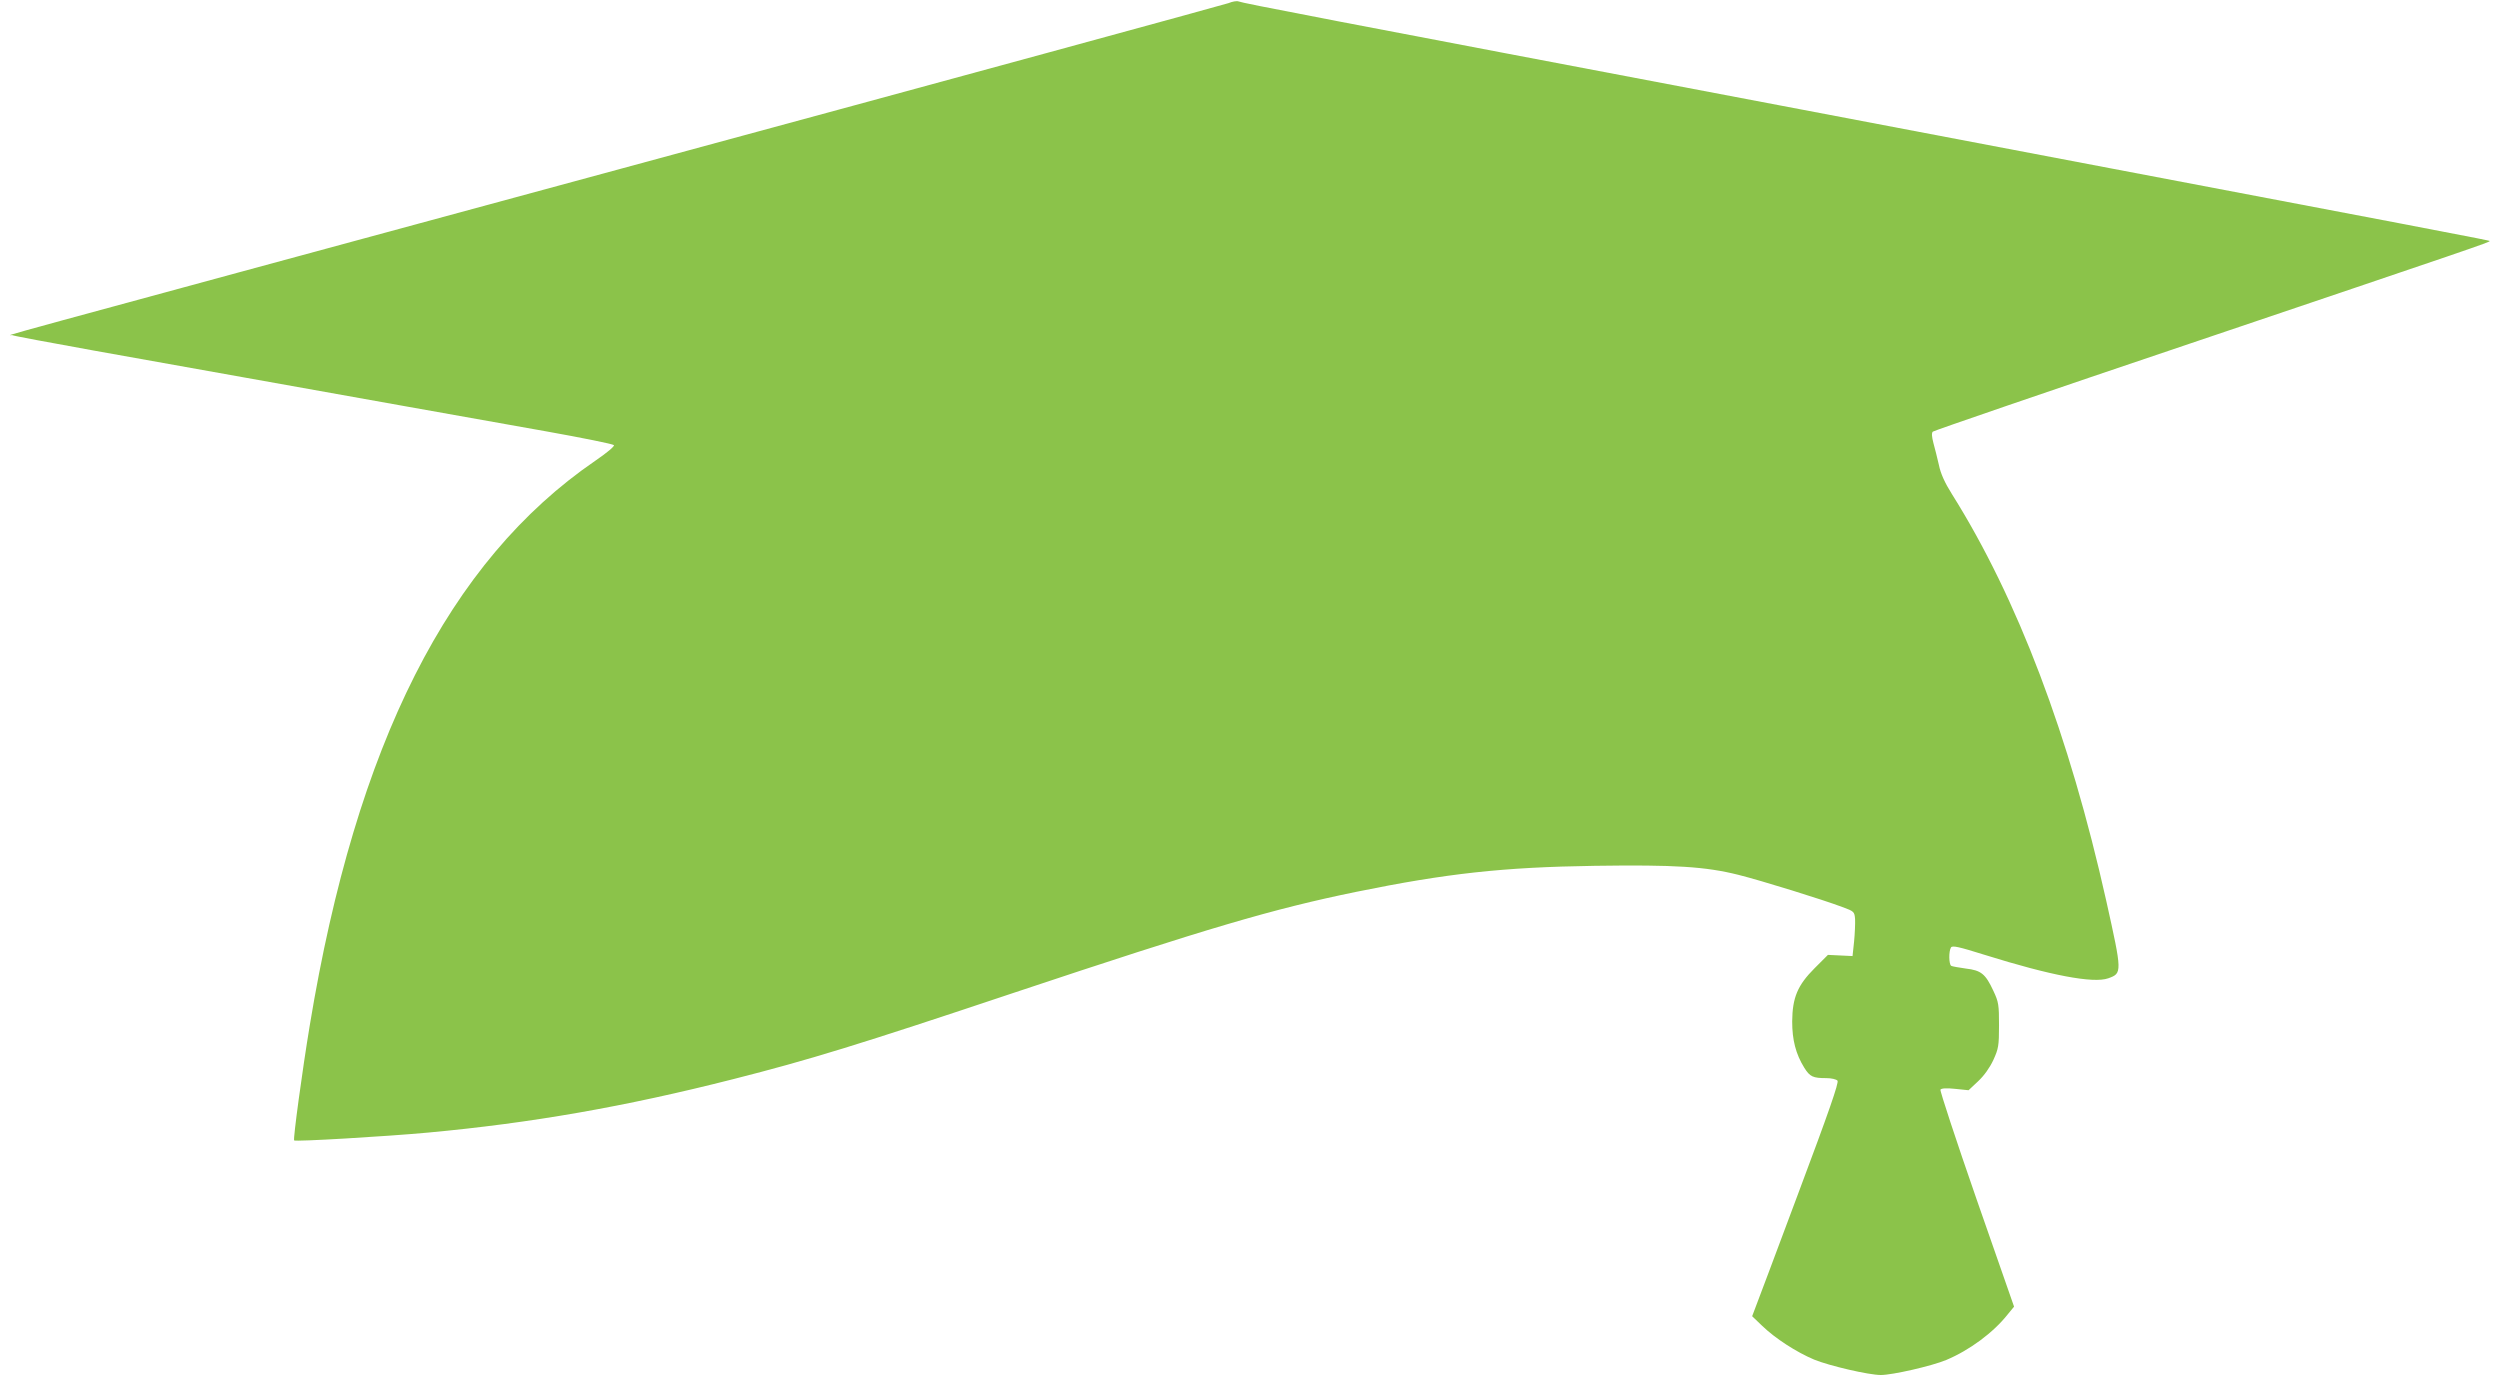 <?xml version="1.0" standalone="no"?>
<!DOCTYPE svg PUBLIC "-//W3C//DTD SVG 20010904//EN"
 "http://www.w3.org/TR/2001/REC-SVG-20010904/DTD/svg10.dtd">
<svg version="1.0" xmlns="http://www.w3.org/2000/svg"
 width="1280pt" height="704pt" viewBox="0 0 1280 704"
 preserveAspectRatio="xMidYMid meet">
<g transform="translate(0,704) scale(0.1,-0.1)"
fill="#8bc34a" stroke="none">
<path d="M6290 7024 c-19 -7 -1421 -390 -3115 -849 -3461 -939 -3118 -845
-3112 -851 2 -3 191 -38 418 -79 1477 -264 2023 -362 2318 -414 184 -33 338
-64 344 -70 5 -5 -31 -36 -95 -80 -751 -514 -1224 -1449 -1462 -2891 -38 -229
-86 -582 -80 -589 6 -7 466 20 684 40 531 49 1011 133 1565 274 386 98 641
176 1430 440 1005 335 1331 431 1760 519 462 94 748 126 1220 133 410 6 567
-4 735 -46 123 -31 429 -126 533 -165 60 -22 62 -24 65 -62 1 -21 -1 -73 -5
-114 l-8 -75 -63 3 -63 3 -68 -68 c-87 -87 -114 -150 -115 -273 0 -94 18 -166
62 -237 29 -46 44 -53 113 -53 26 0 51 -6 57 -13 8 -9 -44 -159 -199 -572
-115 -308 -216 -577 -224 -597 l-14 -37 50 -48 c68 -66 177 -136 267 -174 78
-32 280 -79 342 -79 59 0 261 46 335 77 119 50 241 140 315 234 l32 39 -192
550 c-105 302 -188 555 -185 561 5 7 30 9 76 4 l68 -7 49 46 c31 29 60 70 78
109 26 57 29 72 29 177 0 105 -2 120 -29 177 -40 86 -62 105 -141 114 -36 5
-70 11 -75 14 -12 8 -13 75 -1 94 7 11 39 4 173 -38 336 -105 555 -147 632
-120 72 26 72 28 -10 397 -189 846 -454 1547 -790 2082 -37 59 -58 105 -67
150 -8 36 -21 86 -28 112 -8 31 -10 51 -3 58 5 5 596 208 1314 450 1453 491
1542 521 1537 526 -4 4 -65 16 -3527 674 -2491 473 -2854 543 -2880 553 -8 3
-31 -1 -50 -9z"/>
</g>
</svg>
